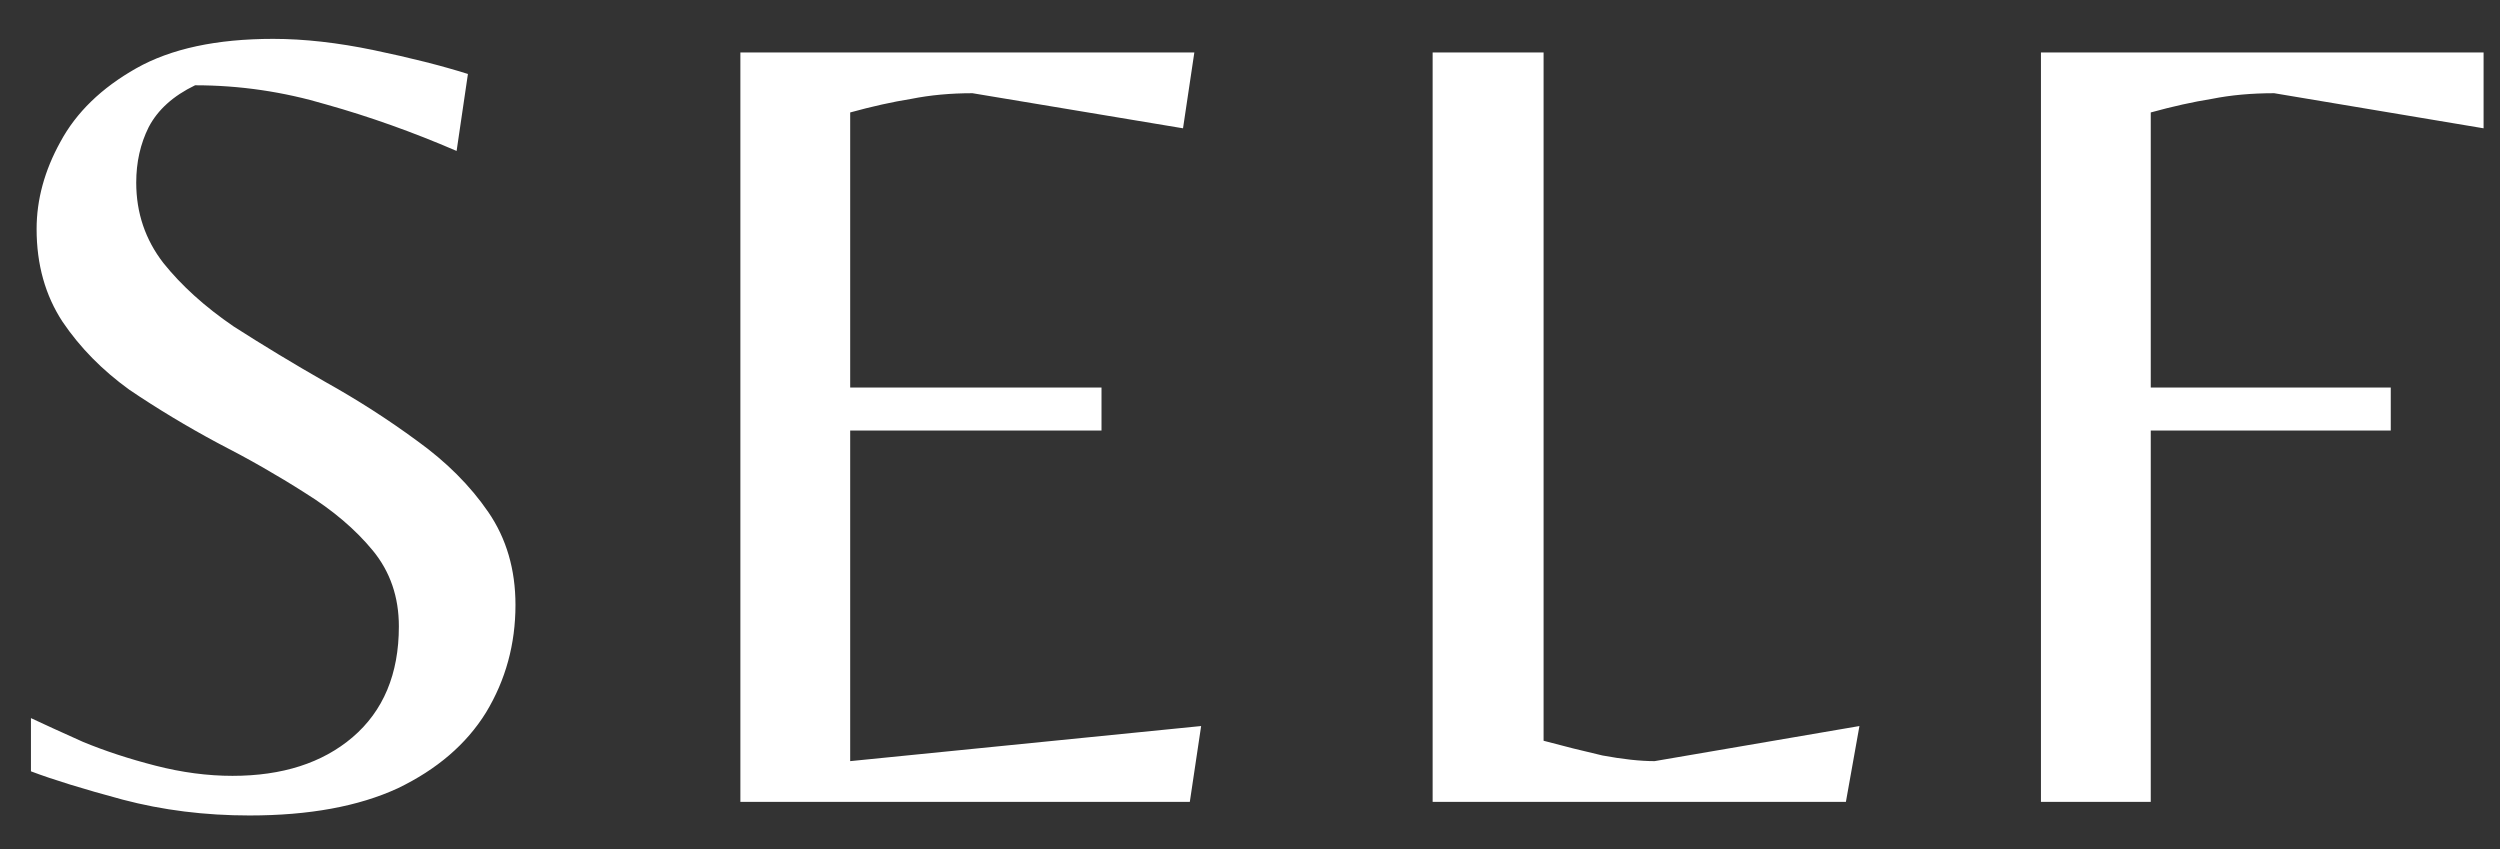 <svg xmlns="http://www.w3.org/2000/svg" fill="none" viewBox="0 0 53 18" height="18" width="53">
<rect x="0" y="0" width="53" height="18" fill="#333333" stroke="none"/>
<path fill="white" d="M5.288 17.288C4.344 17.288 3.448 17.176 2.6 16.952C1.768 16.728 1.12 16.528 0.656 16.352V15.224C0.928 15.352 1.296 15.52 1.76 15.728C2.224 15.92 2.736 16.088 3.296 16.232C3.856 16.376 4.4 16.448 4.928 16.448C5.984 16.448 6.832 16.176 7.472 15.632C8.128 15.072 8.456 14.288 8.456 13.28C8.456 12.656 8.272 12.12 7.904 11.672C7.536 11.224 7.056 10.816 6.464 10.448C5.888 10.08 5.272 9.728 4.616 9.392C3.96 9.04 3.336 8.664 2.744 8.264C2.168 7.848 1.696 7.368 1.328 6.824C0.96 6.264 0.776 5.608 0.776 4.856C0.776 4.232 0.944 3.616 1.28 3.008C1.616 2.384 2.152 1.864 2.888 1.448C3.624 1.032 4.592 0.824 5.792 0.824C6.448 0.824 7.16 0.904 7.928 1.064C8.696 1.224 9.36 1.392 9.92 1.568L9.68 3.2C8.752 2.8 7.832 2.472 6.92 2.216C6.008 1.944 5.08 1.808 4.136 1.808C3.672 2.032 3.344 2.328 3.152 2.696C2.976 3.048 2.888 3.44 2.888 3.872C2.888 4.512 3.08 5.08 3.464 5.576C3.848 6.056 4.344 6.504 4.952 6.92C5.576 7.32 6.224 7.712 6.896 8.096C7.584 8.48 8.232 8.896 8.84 9.344C9.464 9.792 9.968 10.296 10.352 10.856C10.736 11.416 10.928 12.072 10.928 12.824C10.928 13.656 10.72 14.416 10.304 15.104C9.888 15.776 9.264 16.312 8.432 16.712C7.6 17.096 6.552 17.288 5.288 17.288ZM15.696 17V1.112H25.32L25.08 2.72L20.616 1.976C20.152 1.976 19.72 2.016 19.32 2.096C18.92 2.16 18.488 2.256 18.024 2.384V8.216H23.352V9.128H18.024V16.136L25.464 15.392L25.224 17H15.696ZM30.372 17V1.112H32.724V15.704C33.141 15.816 33.556 15.92 33.972 16.016C34.404 16.096 34.773 16.136 35.077 16.136L39.42 15.392L39.133 17H30.372ZM43.268 17V1.112H52.652V2.72L48.212 1.976C47.732 1.976 47.292 2.016 46.892 2.096C46.492 2.16 46.06 2.256 45.596 2.384V8.216H50.684V9.128H45.596V17H43.268Z"></path>
</svg>
